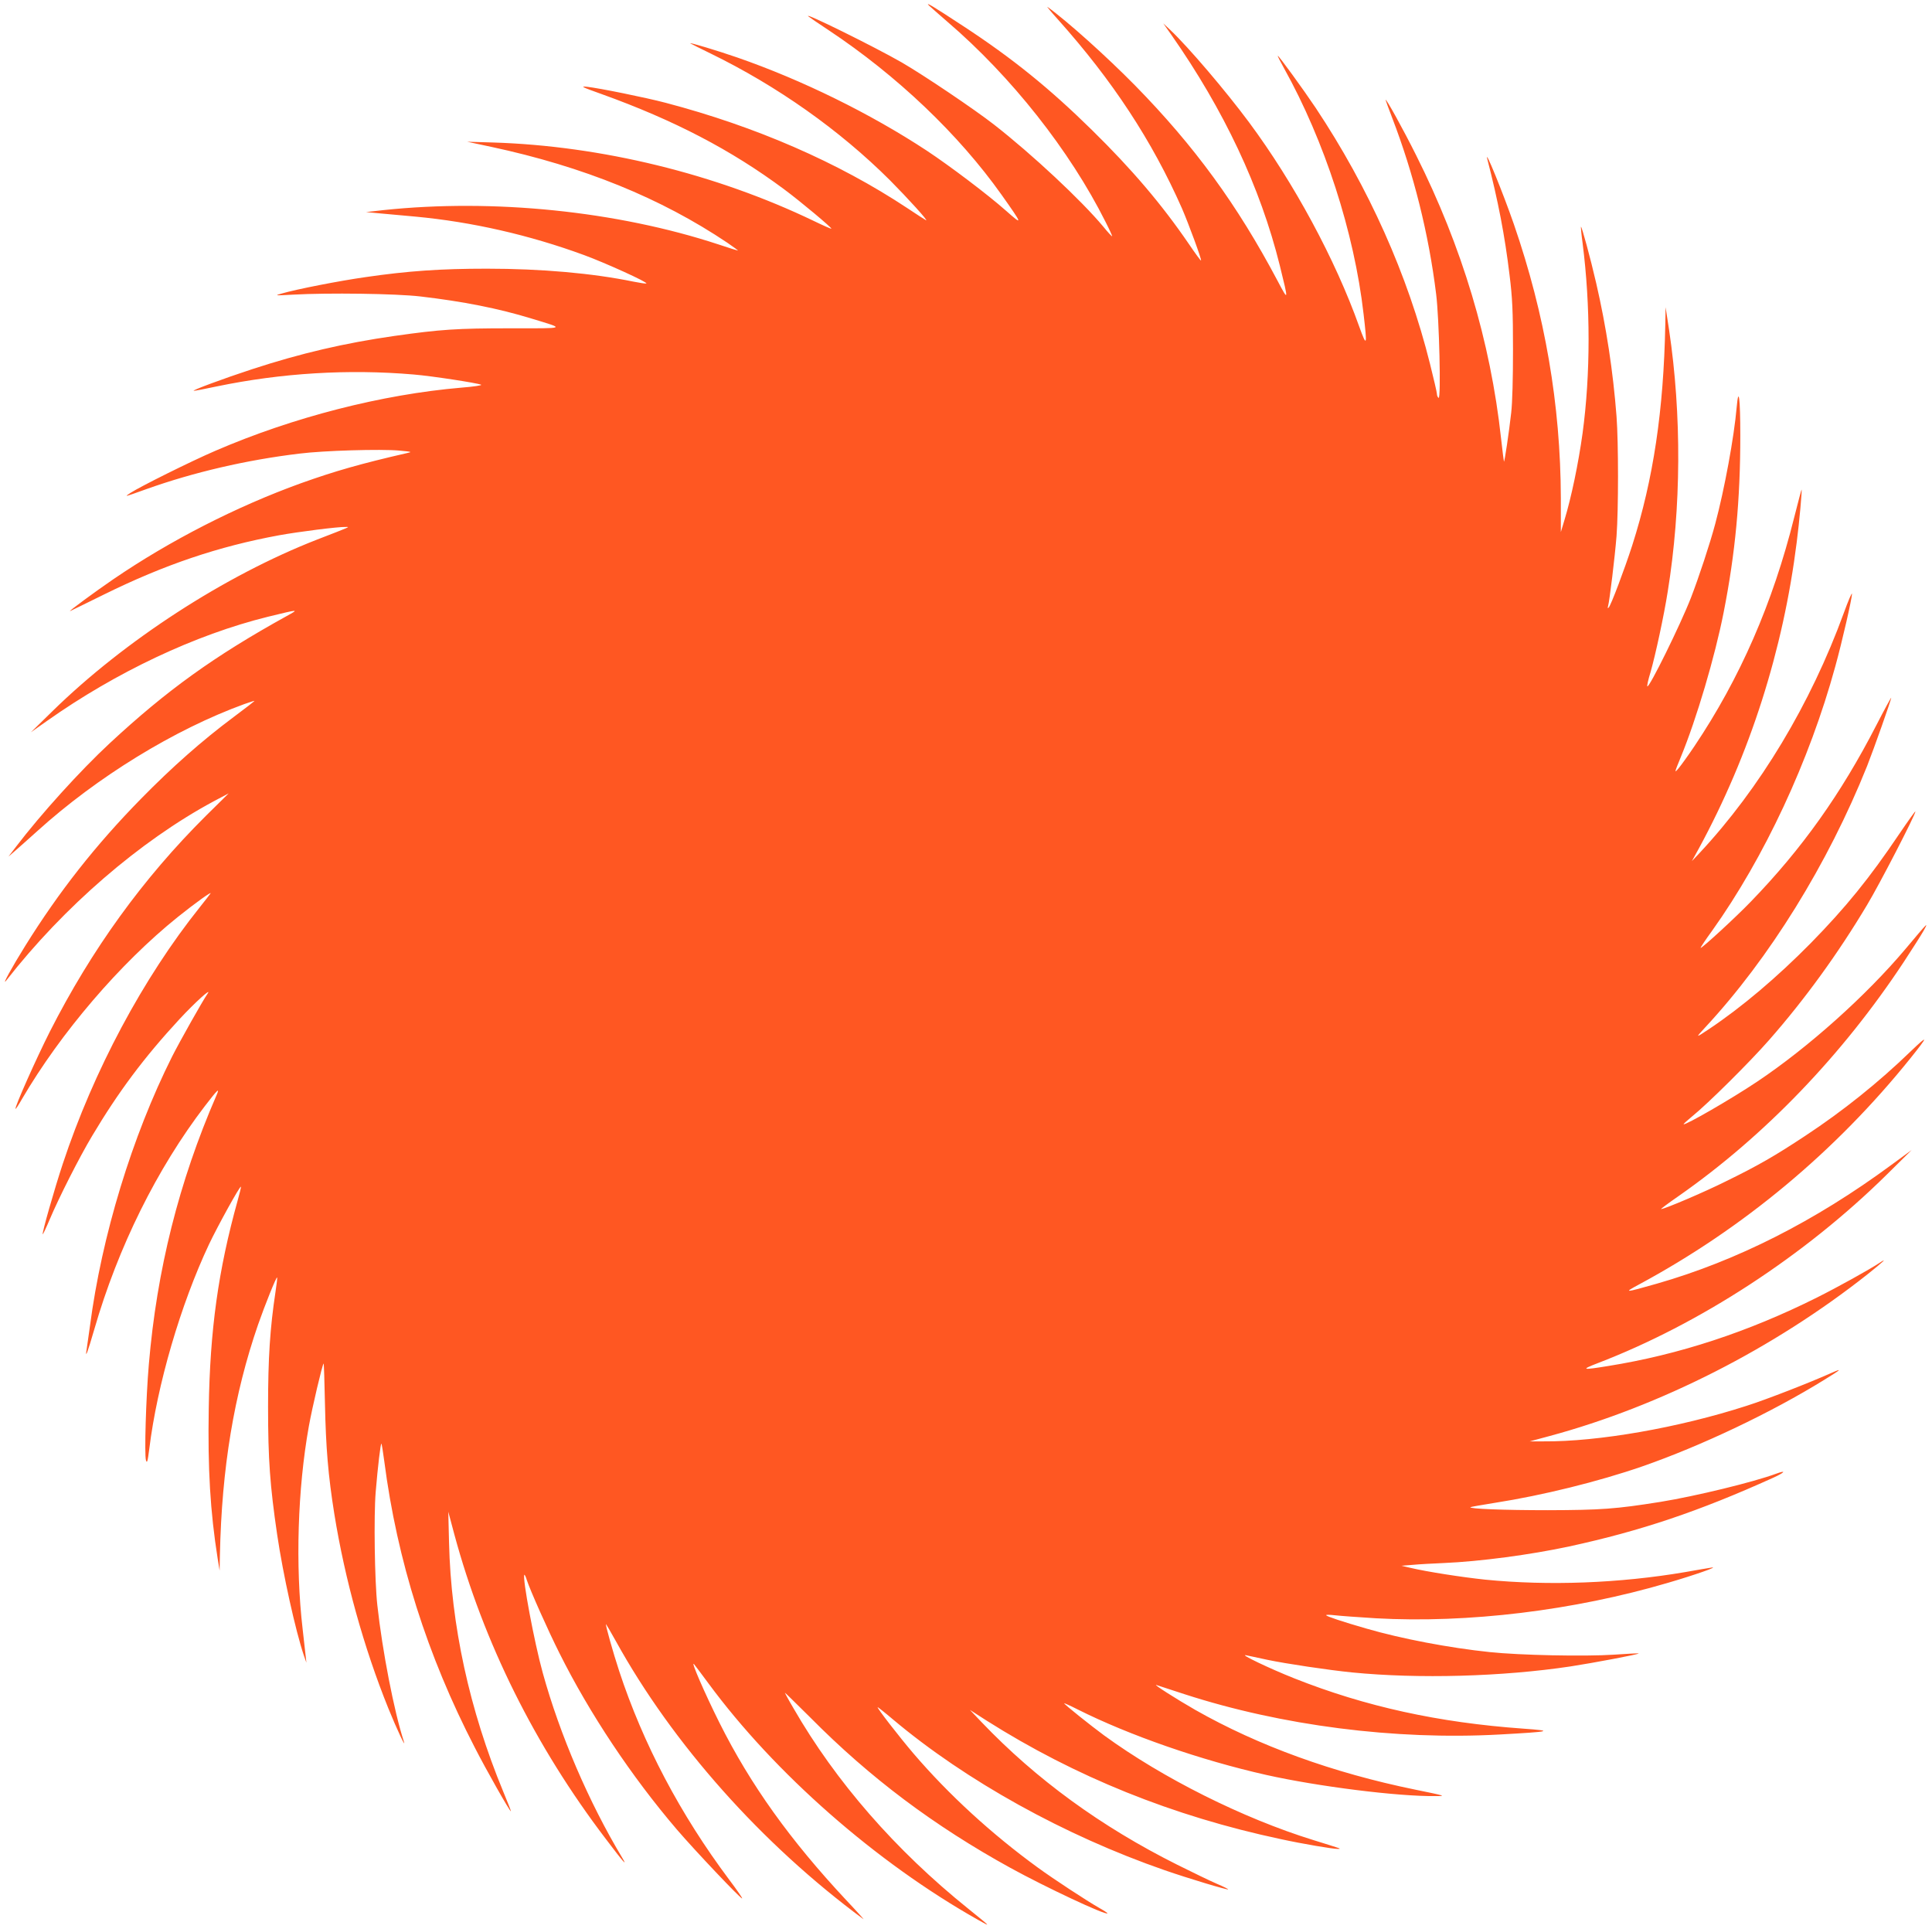 <?xml version="1.0" standalone="no"?>
<!DOCTYPE svg PUBLIC "-//W3C//DTD SVG 20010904//EN"
 "http://www.w3.org/TR/2001/REC-SVG-20010904/DTD/svg10.dtd">
<svg version="1.0" xmlns="http://www.w3.org/2000/svg"
 width="1280pt" height="1278pt" viewBox="0 0 1280 1278"
 preserveAspectRatio="xMidYMid meet">
<g transform="translate(0,1278) scale(0.1,-0.1)"
fill="#ff5722" stroke="none">
<path d="M6155 12743 c11 -10 67 -60 124 -109 421 -361 809 -852 1045 -1323
26 -51 46 -95 44 -96 -2 -2 -28 26 -58 63 -144 173 -471 479 -725 677 -128
100 -465 327 -610 411 -179 103 -655 338 -620 306 6 -5 66 -47 135 -92 453
-301 861 -689 1146 -1091 141 -199 143 -206 29 -105 -122 108 -371 296 -525
398 -374 246 -826 468 -1255 617 -133 46 -320 102 -312 94 3 -2 63 -33 134
-67 443 -216 856 -508 1189 -840 121 -122 258 -273 239 -265 -5 2 -62 39 -125
81 -458 303 -1003 540 -1600 697 -133 35 -439 97 -520 106 -48 5 -37 -1 95
-48 481 -173 859 -370 1210 -631 108 -80 318 -256 313 -261 -2 -2 -54 21 -116
51 -651 313 -1411 498 -2126 520 l-171 5 160 -34 c611 -131 1123 -339 1565
-636 41 -28 72 -51 69 -51 -3 0 -62 18 -130 41 -673 221 -1490 304 -2219 227
l-115 -13 85 -8 c47 -4 156 -14 242 -22 375 -35 756 -122 1118 -255 139 -51
428 -182 412 -188 -6 -2 -43 4 -84 12 -272 56 -612 86 -973 86 -305 0 -523
-15 -804 -56 -170 -24 -457 -80 -556 -109 -48 -13 -44 -14 75 -7 235 13 683 7
845 -12 283 -33 516 -79 735 -146 229 -70 240 -65 -138 -65 -353 0 -463 -7
-772 -51 -327 -47 -616 -114 -940 -220 -184 -60 -405 -142 -386 -143 4 -1 73
12 152 29 429 89 872 116 1304 79 122 -10 426 -57 448 -68 7 -4 -52 -13 -130
-19 -528 -45 -1116 -196 -1630 -418 -163 -70 -496 -236 -563 -279 -44 -29 -45
-29 106 25 311 111 662 193 1014 235 159 20 537 31 660 20 85 -8 88 -9 50 -17
-305 -70 -476 -119 -700 -199 -427 -154 -869 -380 -1245 -637 -120 -82 -306
-219 -285 -210 6 2 107 52 225 110 400 197 757 318 1160 392 127 23 392 57
442 55 26 0 38 5 -192 -84 -610 -238 -1274 -668 -1753 -1137 l-142 -139 105
74 c460 325 984 572 1465 691 209 51 208 51 125 5 -481 -266 -795 -492 -1173
-843 -195 -181 -455 -468 -622 -687 l-49 -64 46 40 c25 22 91 80 145 129 397
359 908 673 1373 842 35 12 65 22 66 21 2 -1 -61 -50 -139 -108 -208 -155
-408 -332 -612 -540 -303 -309 -544 -616 -767 -974 -88 -141 -161 -274 -126
-230 381 488 886 924 1373 1186 l100 53 -151 -149 c-418 -416 -757 -885 -1034
-1430 -90 -178 -235 -503 -227 -511 2 -2 21 27 42 64 257 440 651 900 1033
1207 116 93 232 176 216 155 -6 -8 -37 -49 -70 -90 -376 -470 -704 -1084 -908
-1700 -55 -166 -139 -460 -133 -467 2 -1 23 43 47 100 60 142 195 409 280 551
174 292 344 520 579 774 103 111 220 217 185 167 -31 -44 -184 -316 -234 -415
-265 -529 -466 -1187 -544 -1785 -9 -66 -19 -136 -22 -155 -11 -66 5 -24 51
134 157 544 416 1065 732 1478 86 112 101 126 77 71 -249 -573 -395 -1157
-448 -1783 -19 -222 -30 -596 -19 -634 7 -23 11 -10 22 75 52 424 207 955 396
1356 57 120 204 387 211 381 2 -2 -8 -44 -22 -93 -128 -461 -183 -854 -191
-1376 -7 -403 10 -684 59 -994 l13 -80 2 105 c12 574 93 1062 253 1525 45 129
121 318 126 312 2 -1 -3 -45 -11 -97 -36 -239 -49 -435 -49 -760 0 -349 13
-524 60 -845 39 -265 122 -639 178 -805 l16 -45 -5 45 c-3 25 -12 105 -20 178
-49 421 -33 929 41 1342 23 128 89 408 98 417 2 2 6 -119 9 -269 6 -288 21
-472 62 -728 70 -434 196 -887 358 -1288 56 -138 121 -276 102 -217 -64 196
-142 599 -175 900 -18 161 -24 593 -11 750 14 170 33 327 38 321 2 -2 11 -55
19 -117 85 -657 284 -1286 600 -1897 76 -149 231 -422 239 -422 2 0 -21 59
-51 131 -224 541 -346 1103 -359 1649 l-5 205 40 -150 c194 -717 534 -1401
1003 -2017 117 -155 148 -190 109 -125 -221 368 -413 815 -526 1224 -56 201
-137 635 -122 650 2 2 10 -13 16 -34 23 -70 142 -337 216 -484 200 -401 478
-818 778 -1169 121 -141 426 -463 433 -457 2 3 -36 58 -85 123 -325 434 -571
901 -730 1384 -41 125 -93 310 -87 310 1 0 31 -51 65 -112 377 -682 966 -1344
1640 -1842 8 -6 -42 50 -112 124 -373 399 -636 766 -842 1178 -96 192 -192
413 -168 387 5 -5 47 -62 94 -125 441 -599 1112 -1188 1788 -1569 89 -50 88
-50 -64 73 -484 389 -879 843 -1159 1329 -32 54 -57 101 -57 103 0 2 75 -72
168 -164 396 -400 820 -718 1327 -997 231 -127 629 -314 642 -301 2 2 -22 18
-54 36 -81 46 -301 190 -408 268 -305 222 -589 482 -822 754 -93 109 -248 308
-238 308 2 0 48 -36 101 -81 484 -407 1137 -769 1800 -999 159 -55 415 -132
421 -127 1 2 -32 19 -75 37 -42 18 -160 75 -262 126 -506 253 -935 566 -1297
945 l-77 81 109 -70 c589 -373 1235 -634 1950 -786 147 -32 349 -66 378 -65
26 1 33 -2 -163 59 -465 144 -997 410 -1385 693 -87 64 -265 206 -265 213 0 2
41 -16 90 -41 343 -172 815 -336 1250 -434 340 -76 870 -143 1120 -140 73 0
70 1 -135 43 -543 111 -1037 290 -1456 528 -124 71 -284 173 -258 165 8 -3 92
-30 187 -61 642 -208 1393 -305 2087 -267 343 19 364 24 155 39 -559 40 -1044
146 -1515 333 -164 65 -368 163 -320 153 17 -3 80 -17 141 -30 124 -26 404
-68 564 -84 439 -43 991 -28 1445 40 150 23 457 81 452 86 -1 2 -75 -2 -162
-8 -196 -13 -626 -4 -825 17 -268 28 -584 88 -818 156 -160 46 -261 80 -266
88 -3 4 23 4 57 0 34 -4 157 -13 272 -20 610 -34 1311 51 1936 235 178 52 340
109 289 101 -19 -3 -98 -16 -175 -30 -435 -74 -903 -92 -1326 -50 -152 16
-384 52 -494 78 l-60 14 75 6 c41 4 134 9 205 12 239 10 576 55 832 110 474
103 858 232 1351 455 77 35 91 53 20 27 -147 -55 -538 -150 -768 -187 -294
-47 -393 -54 -745 -55 -293 0 -524 9 -513 20 2 2 75 15 163 29 314 49 686 141
975 241 391 136 854 356 1205 573 114 70 125 80 50 47 -143 -64 -432 -177
-565 -219 -449 -145 -983 -238 -1344 -235 l-91 0 130 35 c732 197 1487 581
2108 1072 103 82 137 114 80 76 -66 -44 -279 -162 -415 -230 -456 -228 -915
-379 -1385 -454 -172 -28 -182 -25 -68 19 675 259 1372 713 1915 1249 l165
163 -135 -99 c-505 -372 -1022 -634 -1552 -786 -218 -62 -224 -62 -118 -5 690
372 1300 880 1797 1498 120 150 121 160 2 46 -214 -207 -450 -396 -699 -560
-198 -131 -314 -198 -525 -301 -144 -72 -407 -184 -430 -184 -4 0 48 39 116
86 571 399 1086 936 1492 1551 57 87 117 181 132 208 33 60 31 59 -120 -121
-261 -310 -644 -653 -985 -881 -172 -115 -476 -290 -486 -281 -1 2 25 26 58
53 103 83 380 358 508 504 239 272 459 576 650 896 82 136 320 597 320 619 0
5 -48 -62 -107 -149 -198 -294 -353 -485 -587 -724 -224 -227 -456 -423 -671
-567 -93 -62 -94 -62 -28 9 425 457 813 1083 1073 1732 45 114 160 439 160
453 0 4 -45 -78 -99 -183 -234 -455 -493 -819 -831 -1168 -97 -101 -321 -307
-333 -307 -3 0 31 52 77 115 345 484 644 1124 815 1749 46 166 111 452 111
482 -1 10 -25 -46 -54 -126 -220 -604 -558 -1165 -955 -1590 l-52 -55 47 85
c338 623 558 1311 648 2030 17 131 36 343 32 347 -1 1 -23 -82 -49 -185 -142
-568 -359 -1066 -662 -1517 -41 -61 -88 -126 -104 -145 -29 -34 -29 -32 15 75
104 252 226 666 283 955 78 394 111 751 111 1175 0 245 -11 333 -24 188 -17
-198 -81 -545 -142 -773 -36 -135 -109 -355 -161 -490 -71 -182 -277 -599
-289 -587 -3 3 6 45 21 93 33 115 89 375 114 534 90 557 93 1172 9 1735 l-23
150 -2 -115 c-11 -569 -79 -1025 -219 -1463 -51 -158 -141 -397 -156 -412 -7
-7 -8 -3 -4 10 10 36 45 326 56 464 13 173 13 618 0 792 -23 299 -68 594 -135
884 -38 165 -96 378 -101 373 -1 -2 3 -51 11 -108 53 -415 53 -868 0 -1260
-28 -202 -74 -423 -120 -575 l-24 -80 0 226 c-2 618 -105 1216 -311 1813 -72
208 -198 517 -176 431 71 -274 116 -507 147 -766 19 -152 23 -239 23 -494 0
-189 -4 -353 -12 -420 -15 -133 -44 -327 -48 -323 -1 2 -10 71 -19 153 -70
642 -259 1271 -562 1875 -85 171 -203 384 -203 368 0 -3 20 -57 44 -120 141
-366 242 -768 291 -1168 20 -161 33 -696 16 -686 -6 4 -11 16 -11 26 0 10 -21
100 -46 200 -147 589 -406 1167 -757 1695 -83 124 -244 345 -251 345 -3 0 16
-37 41 -82 269 -483 465 -1087 527 -1628 25 -214 22 -224 -29 -83 -158 444
-433 953 -730 1353 -156 210 -399 495 -520 610 l-48 45 53 -75 c349 -499 590
-1010 719 -1529 59 -239 59 -241 -15 -101 -267 504 -550 892 -944 1294 -188
191 -448 425 -580 520 -8 6 23 -32 70 -84 362 -405 623 -803 821 -1251 44
-102 132 -340 126 -345 -2 -2 -38 47 -80 109 -179 262 -377 495 -644 757 -281
276 -526 474 -848 685 -204 134 -259 167 -230 138z"/>
</g>
</svg>
